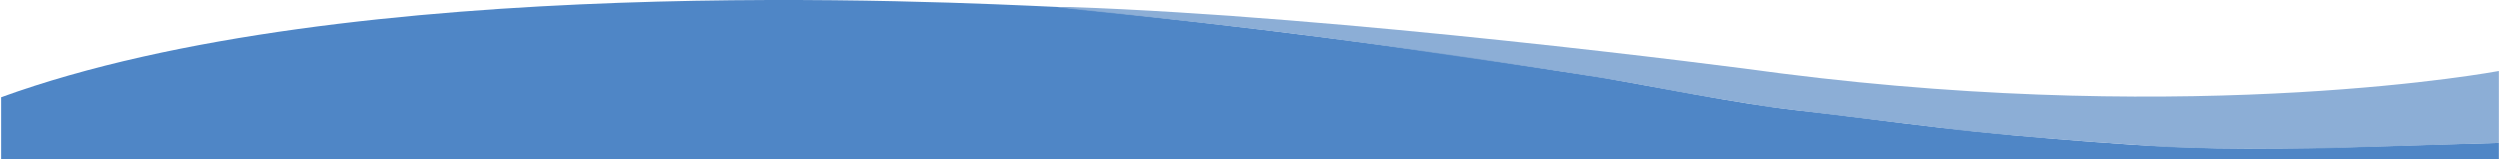 <svg xmlns="http://www.w3.org/2000/svg" width="6.27in" height="0.4in" viewBox="0 0 451.5 28.83"><path d="M-70.23,88.55V99.8h451.5v-3s-2.92.1-11.07.32c-9.87.27-24.31.91-39.91.66-10.47-.16-21.34-1.06-29.37-1.71C290,95.18,283,94.4,273.76,93.27c-6-.74-12.12-1.55-19.62-2.39-10-1.1-26.07-4.35-35.16-5.9-7.52-1.11-23.73-3.84-50.52-7.29-13.31-1.71-29.53-3.59-47.78-5.46C100.88,71.35-7.19,65.67-70.23,88.55Z" transform="translate(70.23 -70.97)" fill="#4f86c6"/><path d="M249.34,90.31l35.19,4.28c8.35.84,15.74,1.55,35.21,2.87,8.93.6,29.46.34,29.77.34l31.76-1v-13s-53.59,10.12-129.73.44c-11.19-1.54-79-10.25-128.46-12H121c-3.71,0,26.86,2.41,61.22,7.35C238.78,87.67,217.66,85.25,249.34,90.31Z" transform="translate(70.23 -70.97)" fill="#7aa1d0" opacity="0.86" style="isolation:isolate"/></svg>